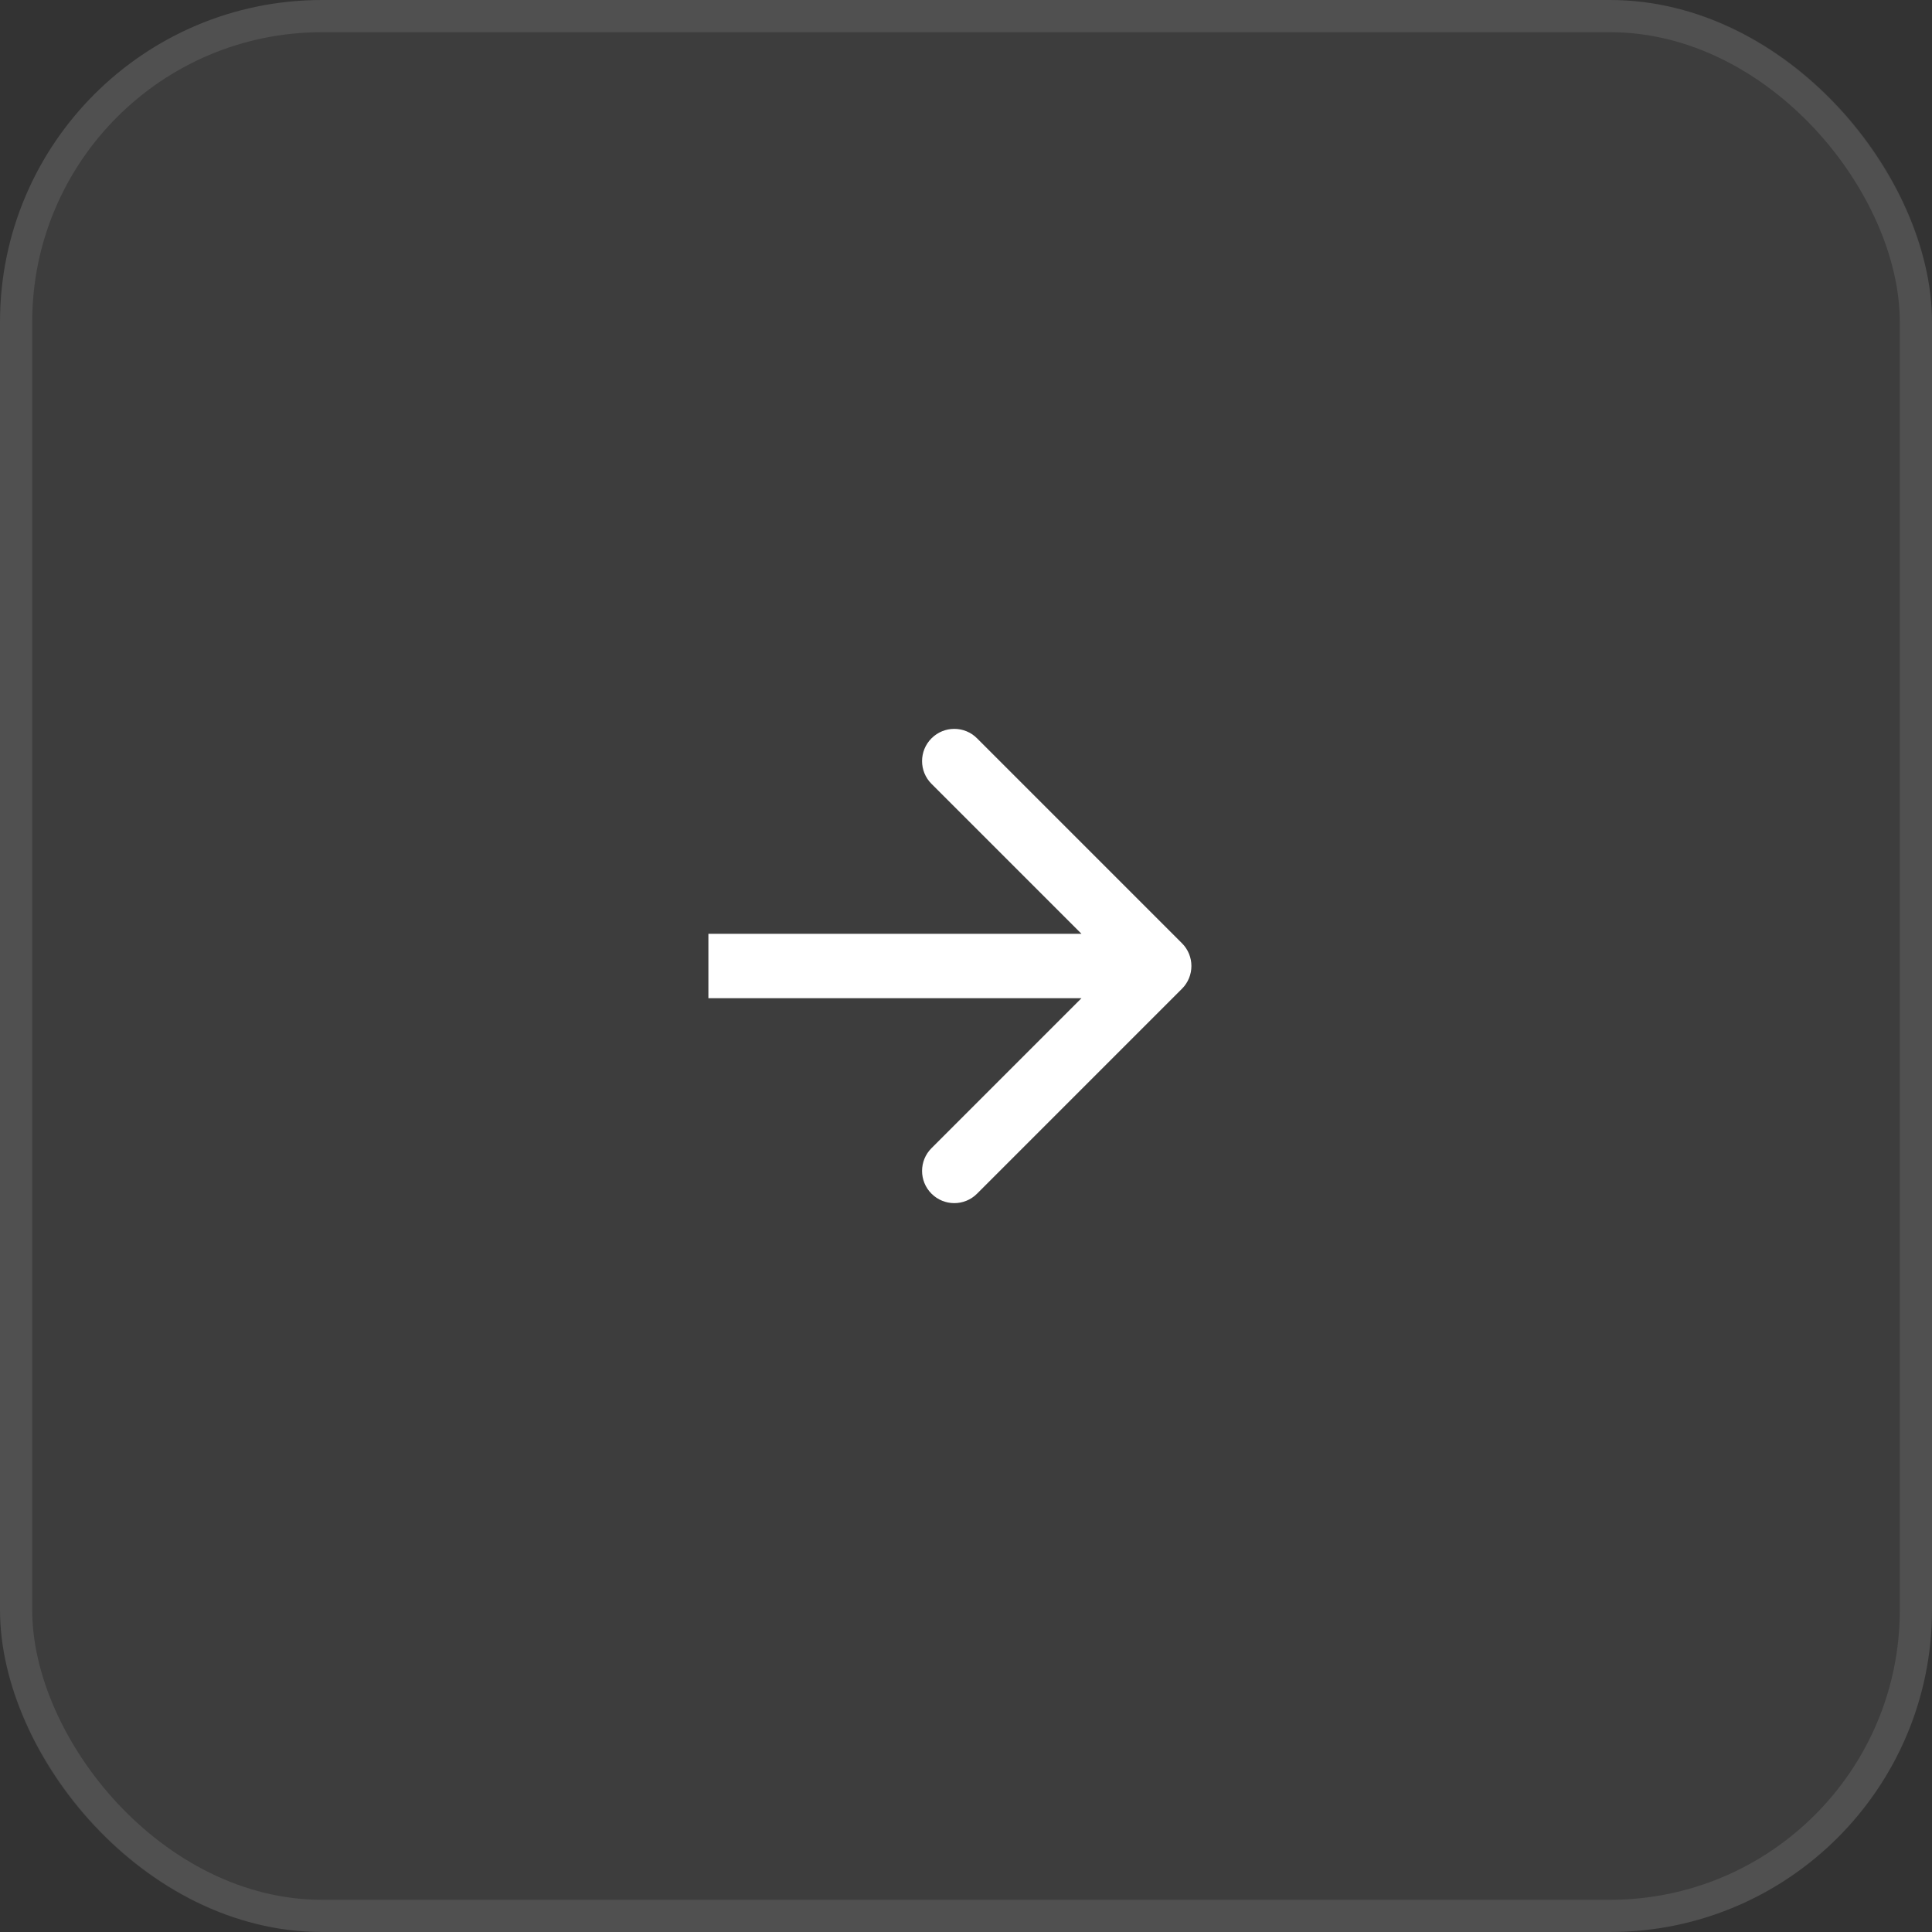 <?xml version="1.0" encoding="UTF-8"?> <svg xmlns="http://www.w3.org/2000/svg" width="60" height="60" viewBox="0 0 60 60" fill="none"><rect x="0" y="0" width="60" height="60" fill="#333333" stroke="none"/><rect width="60" height="60" rx="10" fill="white" fill-opacity="0.05"></rect><rect x="0.5" y="0.5" width="59" height="59" rx="9.5" stroke="white" stroke-opacity="0.1"></rect><path d="M36.707 30.707C37.098 30.317 37.098 29.683 36.707 29.293L30.343 22.929C29.953 22.538 29.32 22.538 28.929 22.929C28.538 23.32 28.538 23.953 28.929 24.343L34.586 30L28.929 35.657C28.538 36.047 28.538 36.681 28.929 37.071C29.32 37.462 29.953 37.462 30.343 37.071L36.707 30.707ZM22 31H36V29H22V31Z" fill="white"></path></svg> 